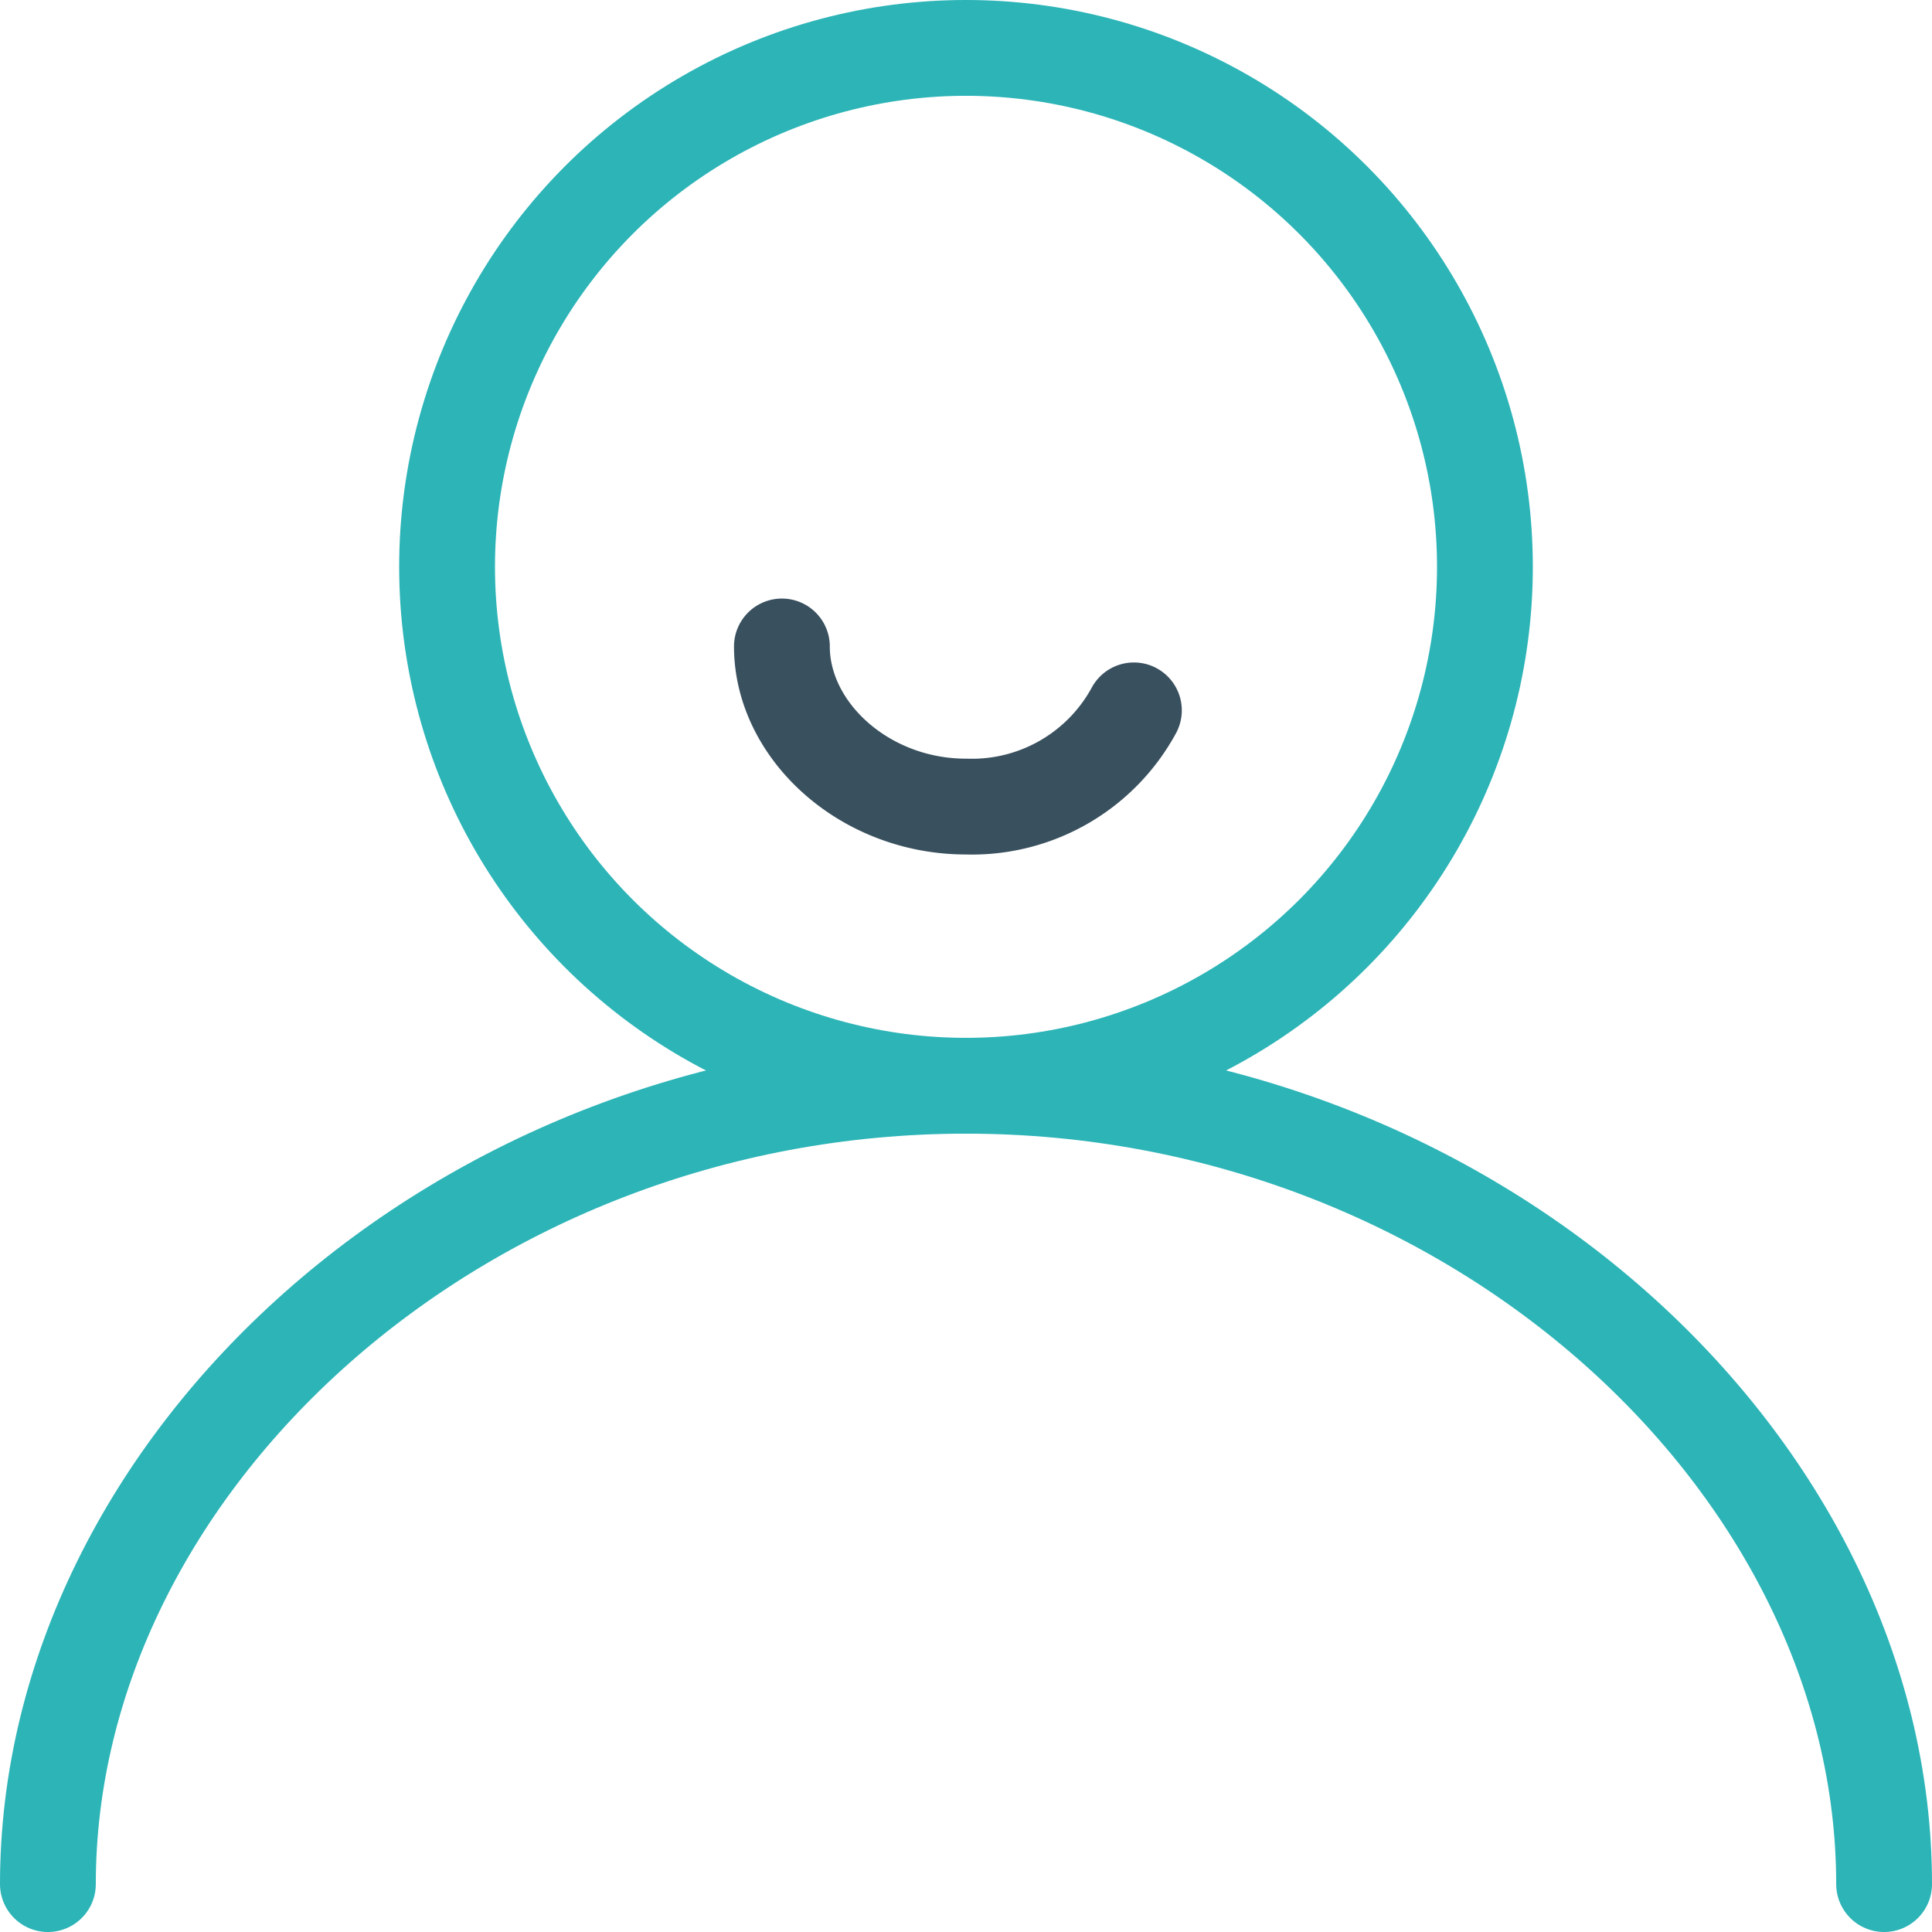 <?xml version="1.0" encoding="UTF-8"?> <svg xmlns="http://www.w3.org/2000/svg" width="48.4" height="48.4" viewBox="0 0 48.4 48.4"><g id="Group_10480" data-name="Group 10480" transform="translate(0.2 0.2)"><g id="Group_10483" data-name="Group 10483"><circle id="Ellipse_416" data-name="Ellipse 416" cx="13" cy="13" r="13" transform="translate(11 1)" fill="none" stroke="#2cb4b7" stroke-linecap="round" stroke-miterlimit="10" stroke-width="2.4"></circle><path id="Path_34083" data-name="Path 34083" d="M1,47C1,36.507,11.3,27,24,27s23,9.507,23,20" fill="none" stroke="#2cb4b7" stroke-linecap="round" stroke-miterlimit="10" stroke-width="2.4"></path><path id="Path_34091" data-name="Path 34091" d="M1.406,29.41A4.617,4.617,0,0,1,5.612,27c2.547,0,4.612,1.906,4.612,4.011" transform="translate(29.612 47.006) rotate(180)" fill="none" stroke="#39505e" stroke-linecap="round" stroke-miterlimit="10" stroke-width="2.4"></path></g></g></svg> 